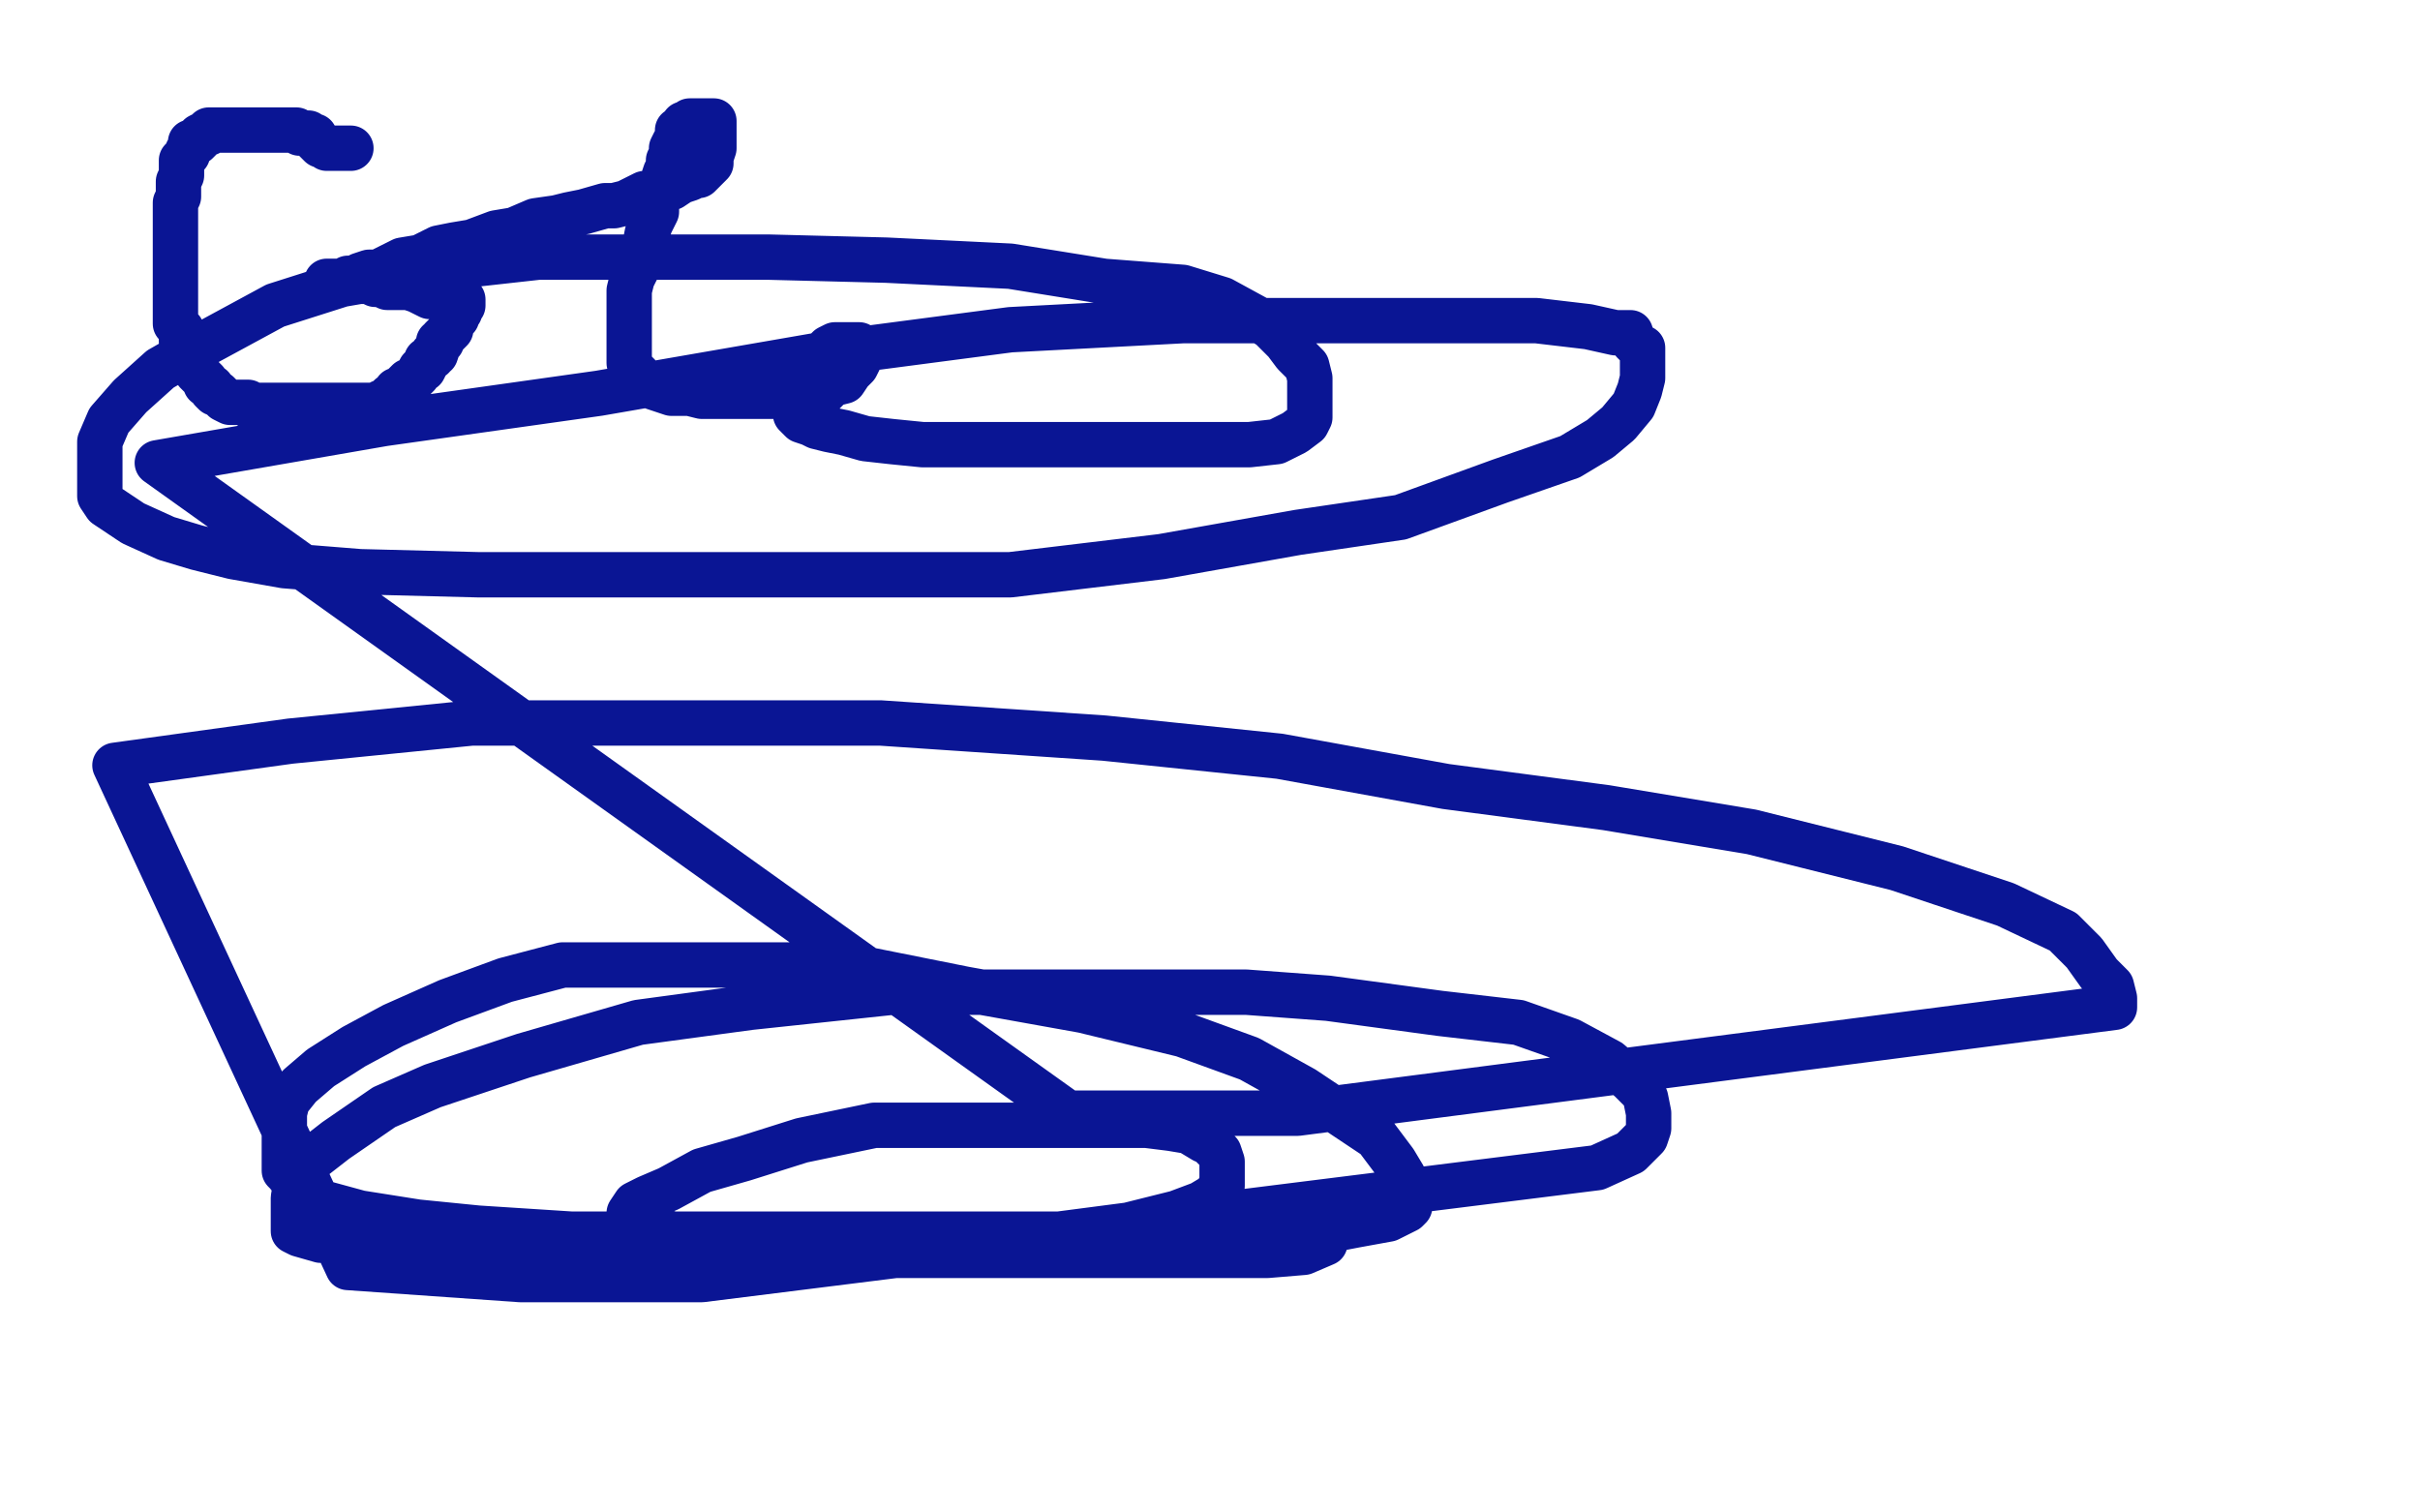 <?xml version="1.0" standalone="no"?>
<!DOCTYPE svg PUBLIC "-//W3C//DTD SVG 1.1//EN"
"http://www.w3.org/Graphics/SVG/1.1/DTD/svg11.dtd">

<svg width="800" height="500" version="1.1" xmlns="http://www.w3.org/2000/svg" xmlns:xlink="http://www.w3.org/1999/xlink" style="stroke-antialiasing: false"><desc>This SVG has been created on https://colorillo.com/</desc><rect x='0' y='0' width='800' height='500' style='fill: rgb(255,255,255); stroke-width:0' /><polyline points="116,49 115,49 115,49 114,49 114,49 113,49 113,49 112,49 112,49 111,49 111,49 110,49 110,49 108,49 108,49 107,48 106,48 105,47 104,46 104,45 103,45 102,44 100,44 99,44 98,43 97,43 96,43 95,43 94,43 91,43 90,43 89,43 88,43 86,43 84,43 82,43 80,43 77,43 76,43 74,43 73,43 72,43 71,43 69,43 69,44 68,44 66,45 66,46 65,47 63,47 63,48 63,49 62,50 62,51 61,52 60,53 60,54 60,56 60,58 59,60 59,61 59,62 59,64 59,65 58,67 58,68 58,69 58,70 58,71 58,72 58,74 58,76 58,78 58,81 58,82 58,84 58,85 58,87 58,89 58,91 58,93 58,94 58,95 58,96 58,97 58,98 58,100 58,101 58,103 58,104 58,106 58,107 60,109 60,111 60,113 61,113 61,114 62,116 63,118 64,119 64,120 64,121 65,123 66,124 67,125 68,126 68,127 70,128 70,129 71,130 72,130 73,131 74,132 76,133 78,133 79,133 80,133 81,133 82,133 82,134 83,134 84,134 85,134 86,134 87,134 88,134 89,134 90,134 91,134 92,134 93,134 94,134 95,134 96,134 97,134 98,134 100,134 103,134 104,134 105,134 107,134 110,134 113,134 115,134 116,134 118,134 120,134 121,134 123,134 124,134 125,134 126,133 127,133 128,132 129,132 129,131 131,130 131,129 132,129 133,128 134,127 135,126 136,126 138,124 139,122 140,122 141,120 141,119 143,118 143,117 144,117 145,114 145,113 146,113 146,112 147,111 148,110 149,109 149,108 150,106 151,105 151,104 152,103 152,102 153,101 153,100 153,99 152,99 151,99 150,99 148,99 147,99 146,98 145,98 142,98 140,97 138,96 135,95 133,95 130,95 128,95 126,94 124,94 122,93 120,93 118,93 116,93 114,93 113,93 112,93 111,93 110,93 109,93 108,93 110,93 111,93 112,93 113,93 114,93 115,92 116,92 117,92 119,92 119,91 122,90 125,90 129,88 133,86 139,85 145,82 150,81 156,80 164,77 170,76 177,73 184,72 188,71 193,70 200,68 203,68 207,67 213,64 216,64 219,62 222,62 225,60 228,59 230,58 231,58 233,56 234,55 235,54 235,52 236,49 236,47 236,46 236,44 236,43 236,42 236,41 236,40 234,40 233,40 231,40 229,40 228,40 228,41 226,41 225,43 224,43 224,44 224,45 224,46 223,47 222,49 222,51 221,53 221,56 220,57 219,60 218,63 217,66 217,70 215,74 214,77 213,82 212,86 209,92 208,96 208,101 208,104 208,108 208,110 208,113 208,115 208,117 208,118 208,120 209,122 211,124 211,125 212,126 213,126 215,127 216,128 219,129 222,130 224,130 228,130 232,131 236,131 243,131 249,131 254,131 259,131 262,131 268,131 272,130 275,127 279,126 281,123 283,121 284,119 284,117 284,116 284,115 284,114 282,114 276,114 274,115 270,119 268,122 265,125 264,129 263,132 263,134 263,135 263,136 263,137 264,138 265,139 268,140 270,141 274,142 279,143 286,145 295,146 305,147 319,147 333,147 351,147 370,147 385,147 398,147 413,147 422,146 428,143 432,140 433,138 433,136 433,133 433,129 433,127 433,125 432,121 428,117 425,113 420,108 415,105 404,99 391,95 365,93 334,88 293,86 254,85 214,85 178,85 142,89 113,94 91,101 67,114 53,122 43,131 36,139 33,146 33,151 33,157 33,164 35,167 44,173 55,178 65,181 77,184 94,187 119,189 158,190 193,190 236,190 285,190 334,190 384,184 429,176 463,171 496,159 519,151 529,145 535,140 540,134 542,129 543,125 543,122 543,119 543,115 541,114 540,113 539,110 534,110 525,108 508,106 481,106 432,106 391,106 334,109 273,117 198,130 127,140 52,153 353,368 429,368 699,333 699,332 699,330 698,326 694,322 689,315 682,308 663,299 627,287 579,275 531,267 478,260 423,250 365,244 291,239 224,239 156,239 96,245 38,253 115,419 172,423 232,423 528,386 539,381 544,376 545,373 545,371 545,368 544,363 543,361 539,357 532,351 519,344 502,338 476,335 439,330 412,328 374,328 336,328 295,328 248,333 211,338 173,349 143,359 127,366 111,377 102,384 98,390 97,396 97,400 97,402 97,404 97,405 97,407 99,408 106,410 112,410 123,412 138,412 160,412 195,412 230,412 274,412 317,412 355,412 396,412 422,410 448,405 459,403 465,400 466,399 466,396 466,394 464,389 461,384 455,376 446,370 431,360 413,350 391,342 358,334 319,327 279,319 246,319 214,319 186,319 167,324 148,331 130,339 117,346 106,353 99,359 95,364 94,368 94,372 94,375 94,379 94,384 94,387 95,388 98,392 102,396 108,398 119,401 138,404 158,406 189,408 227,408 262,408 297,408 327,408 350,408 373,405 389,401 397,398 402,395 403,393 404,392 404,389 404,387 404,385 404,384 403,381 402,380 401,379 399,377 398,377 393,374 387,373 379,372 366,372 350,372 330,372 314,372 289,372 265,377 246,383 232,387 221,393 214,396 210,398 208,401 208,402 208,403 208,405 211,406 219,407 232,411 246,413 261,415 285,415 321,415 353,415 383,415 402,415 419,415 431,414 438,411" style="fill: none; stroke: #0a1594; stroke-width: 15; stroke-linejoin: round; stroke-linecap: round; stroke-antialiasing: false; stroke-antialias: 0; opacity: 1.0"/>
</svg>
